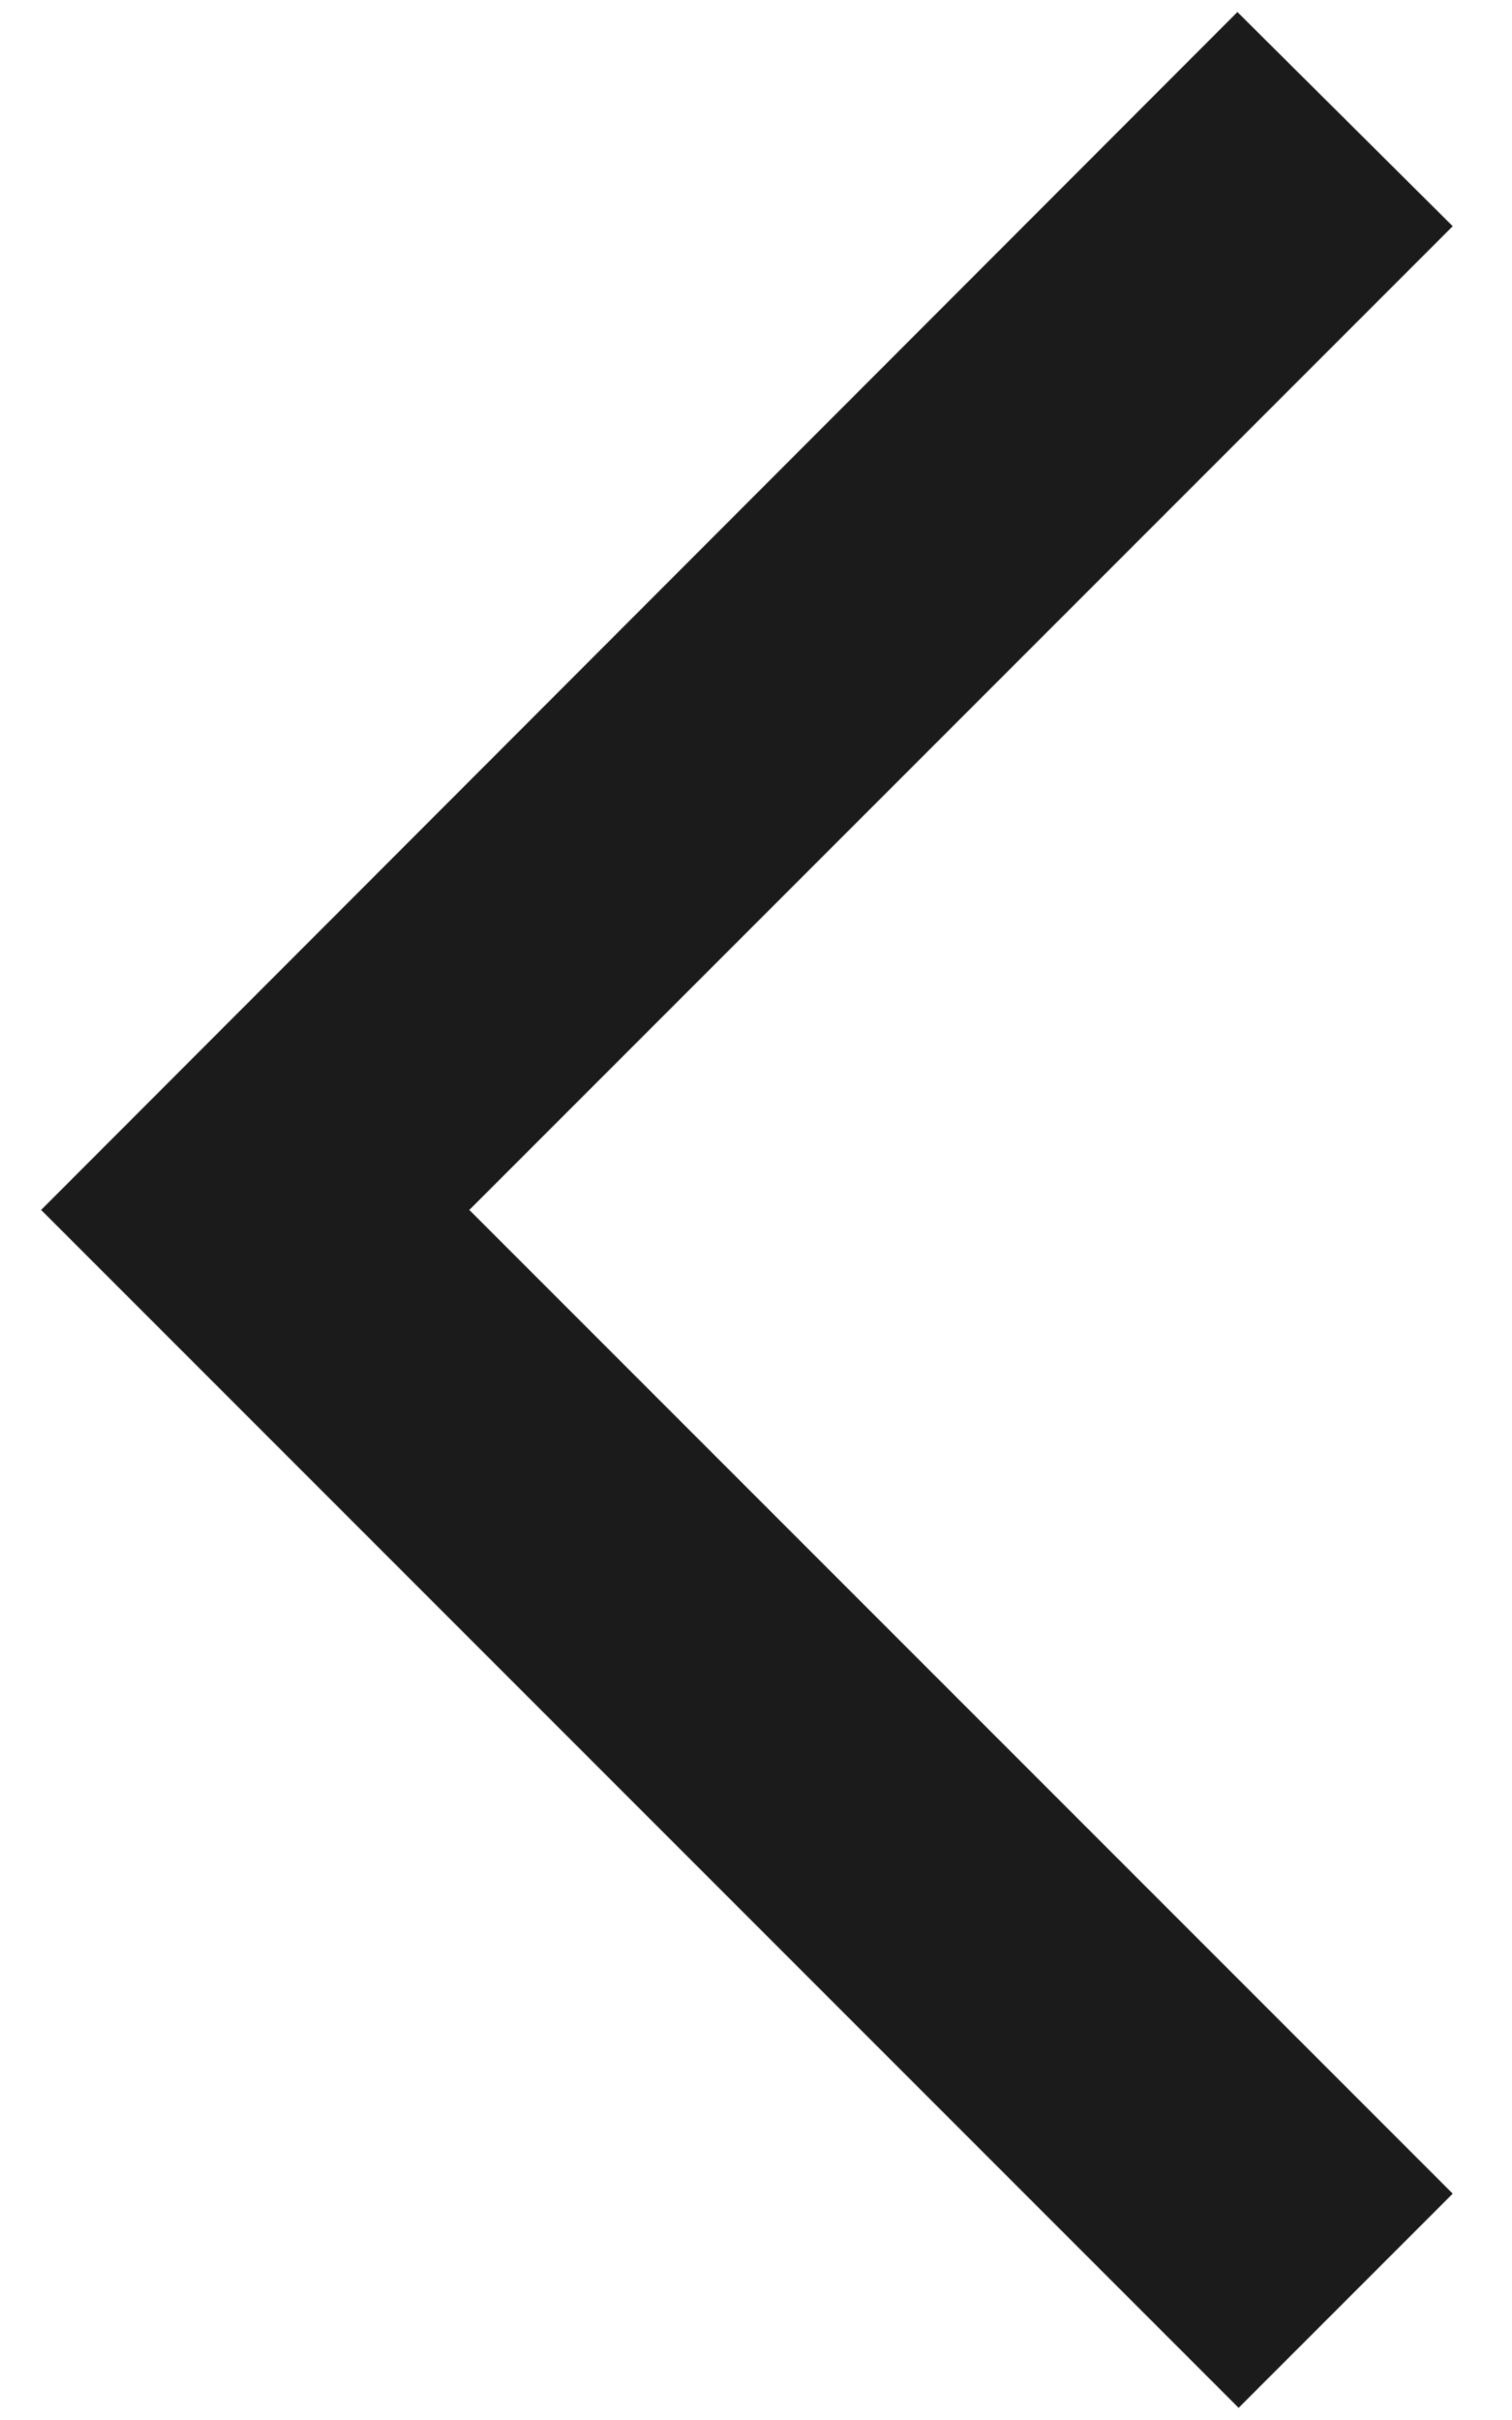 <svg width="25" height="40" viewBox="0 0 25 40" fill="none" xmlns="http://www.w3.org/2000/svg">
<path d="M24.02 3.739L20.46 0.199L0.68 19.999L20.48 39.799L24.02 36.259L7.76 19.999L24.02 3.739V3.739Z" fill="#1B1B1B"/>
</svg>
